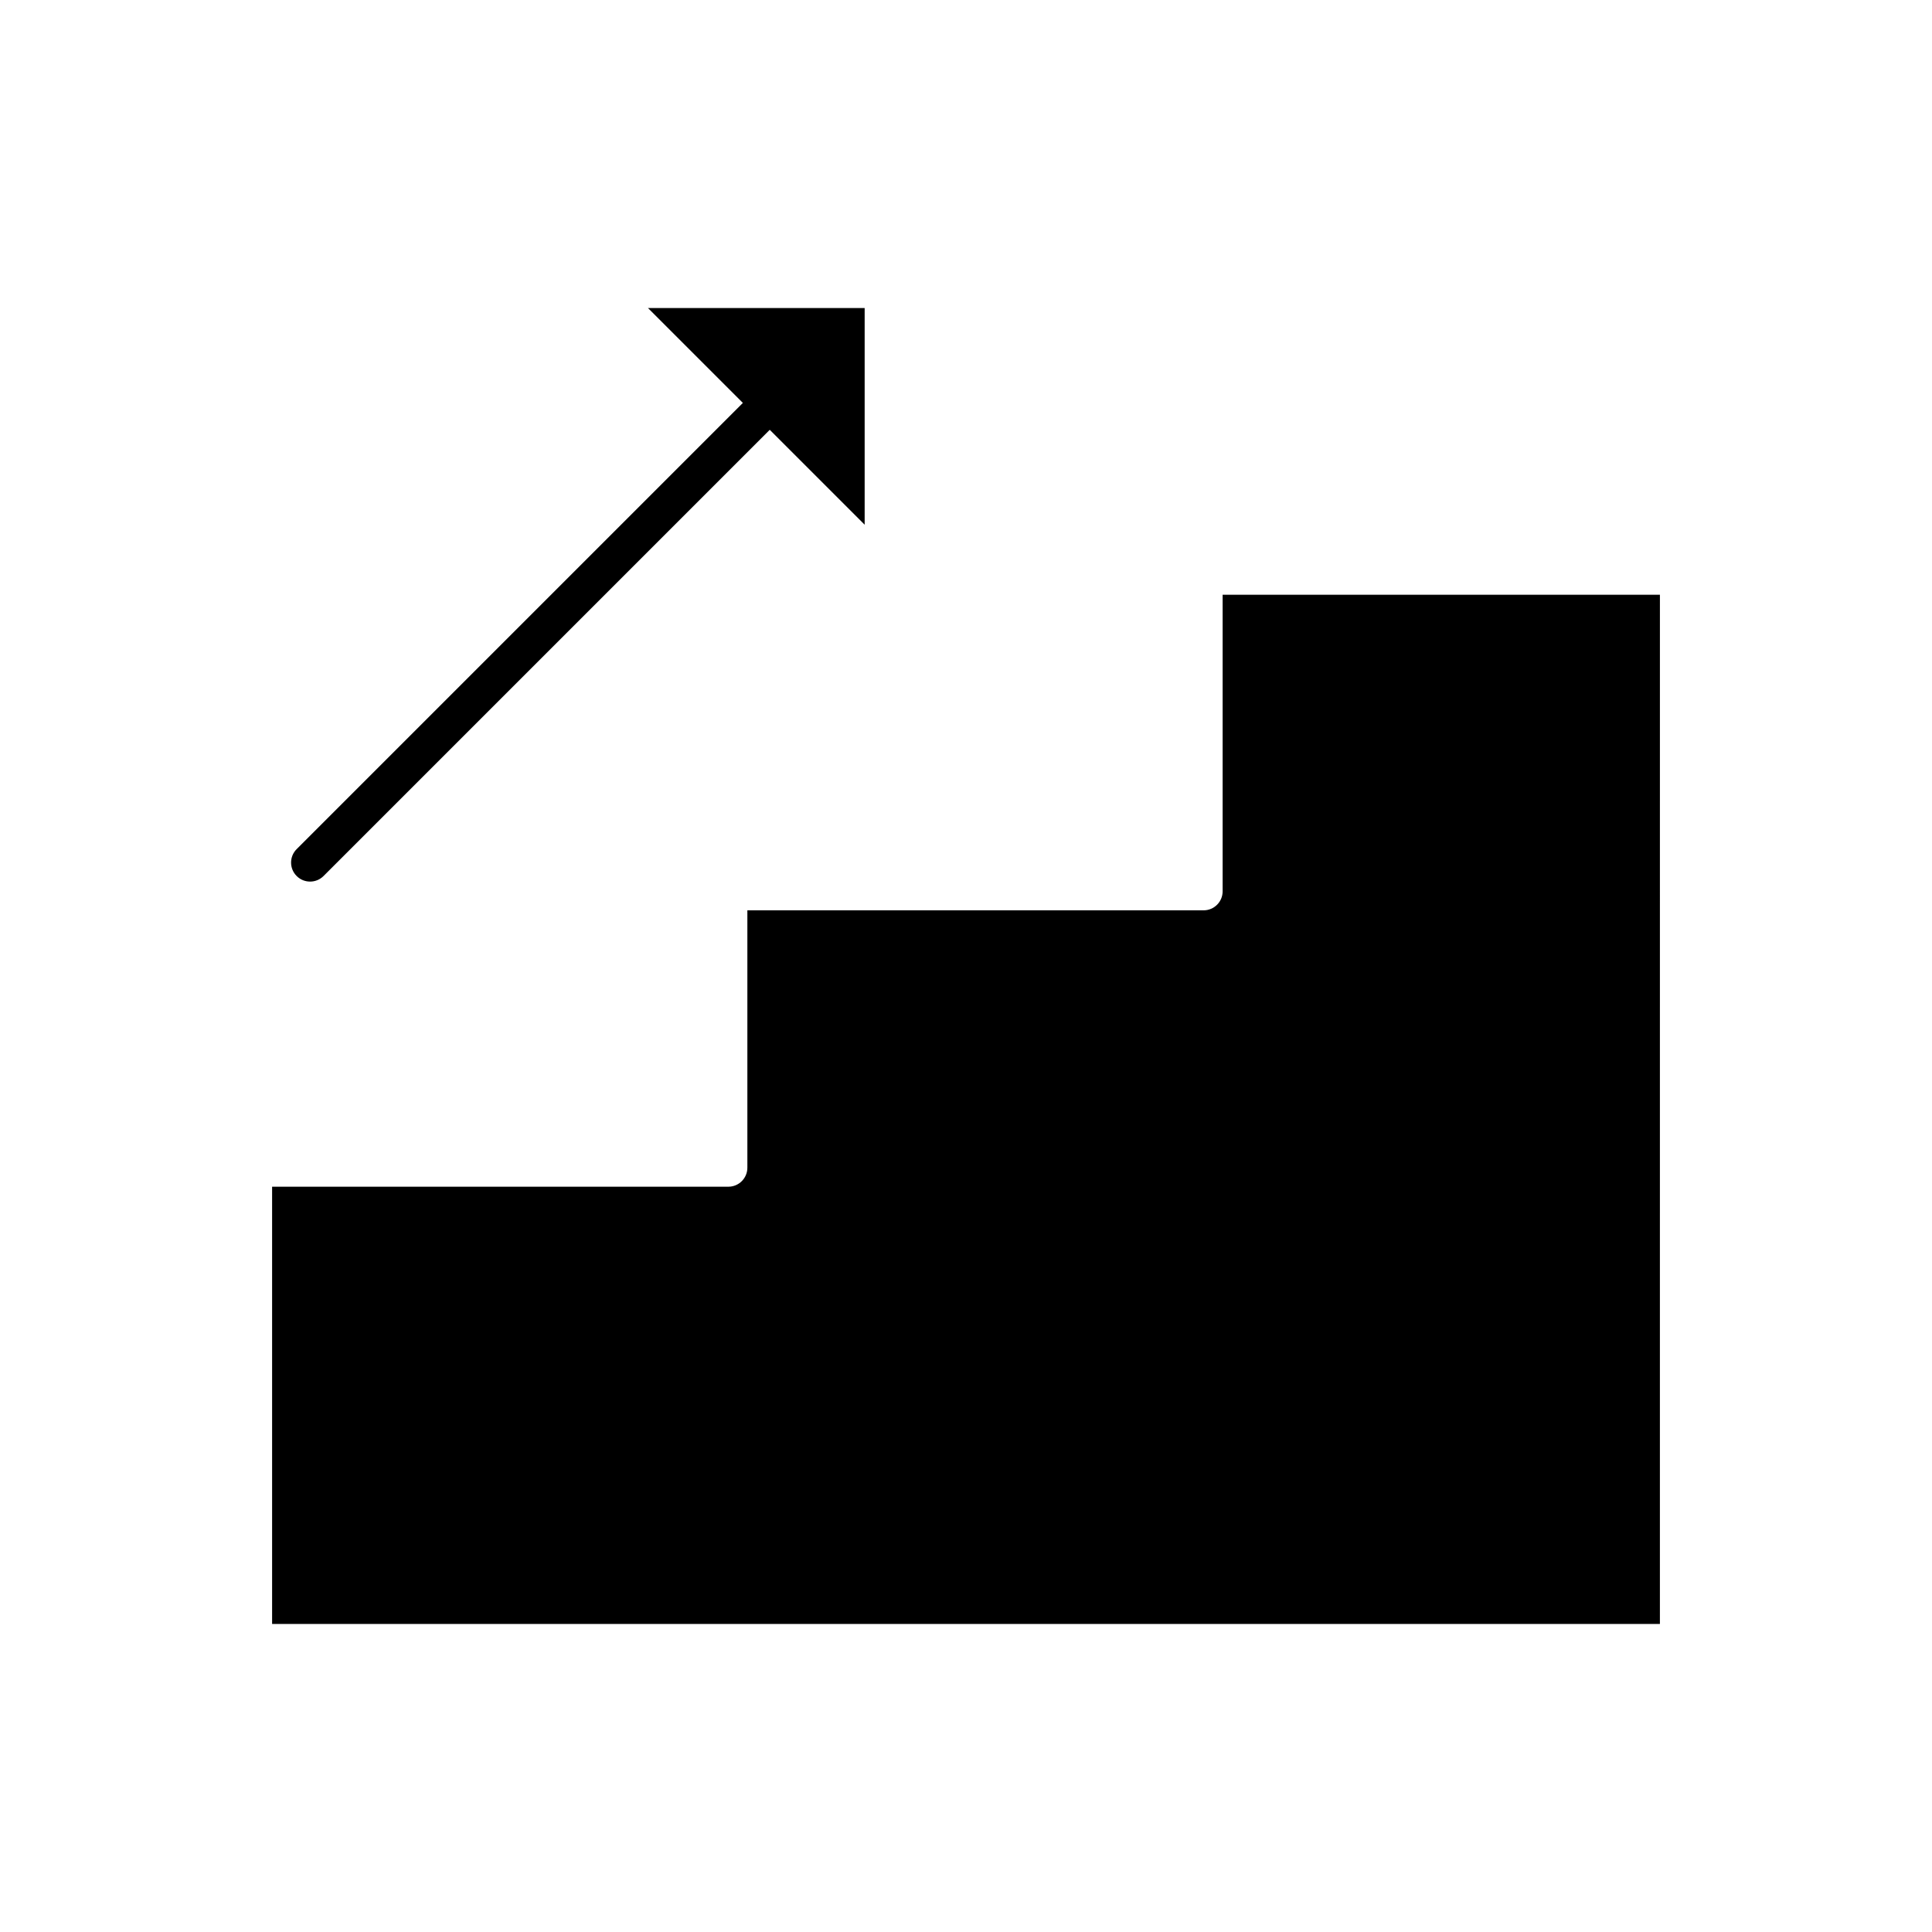 <?xml version="1.0" encoding="UTF-8"?>
<!-- Uploaded to: ICON Repo, www.svgrepo.com, Generator: ICON Repo Mixer Tools -->
<svg fill="#000000" width="800px" height="800px" version="1.1" viewBox="144 144 512 512" xmlns="http://www.w3.org/2000/svg">
 <g>
  <path d="m226.18 377.63c1.289 0 2.578-0.492 3.562-1.477l118.25-118.25 25.152 25.152v-57.426h-57.426l25.148 25.148-118.25 118.25c-1.969 1.969-1.969 5.156 0 7.125 0.984 0.984 2.273 1.477 3.562 1.477z"/>
  <path d="m468.01 301.62v78.586c0 2.781-2.254 5.039-5.039 5.039h-120.91v68.207c0 2.781-2.254 5.039-5.039 5.039h-120.91v115.88h367.78l0.004-272.75z"/>
 </g>
</svg>